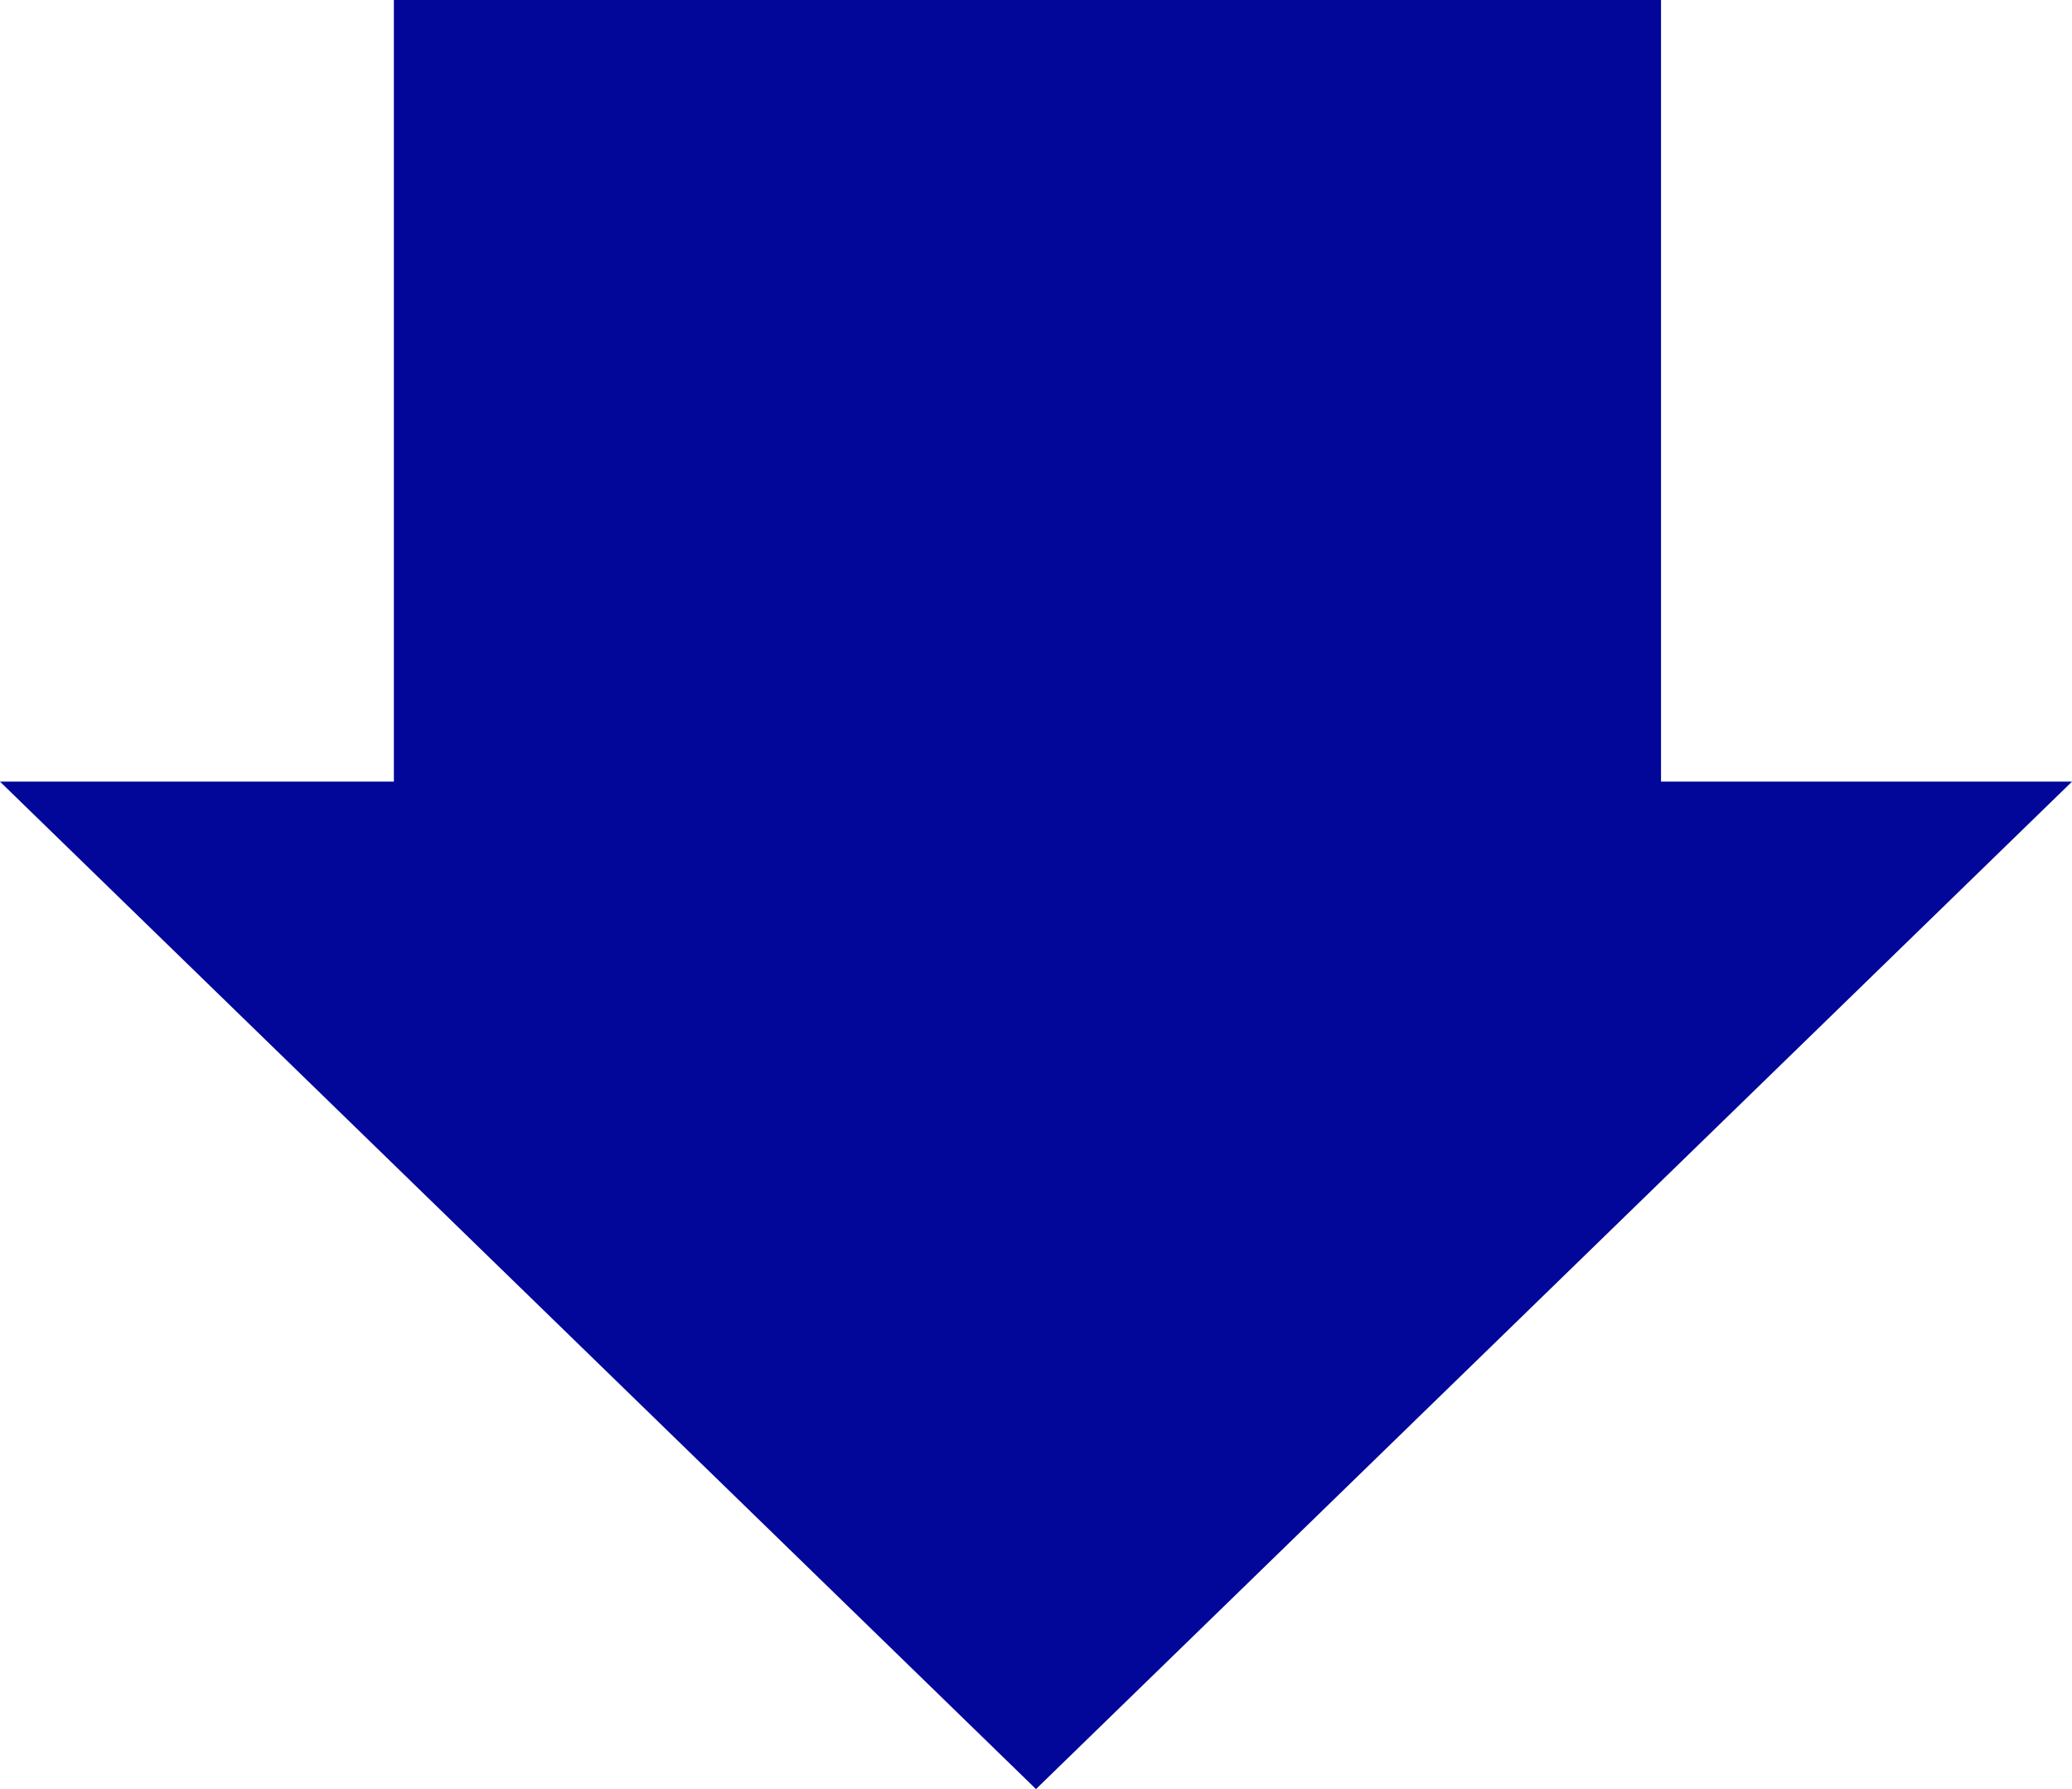 <svg class="mx-auto mb-10" fill="none" height="57" viewBox="0 0 66 57" width="66" xmlns="http://www.w3.org/2000/svg"> <path d="m33 57 33-32.097H0L33 57ZM12.546 24.903h40.363V0H12.546v24.903Z" fill="#020699"></path> </svg>